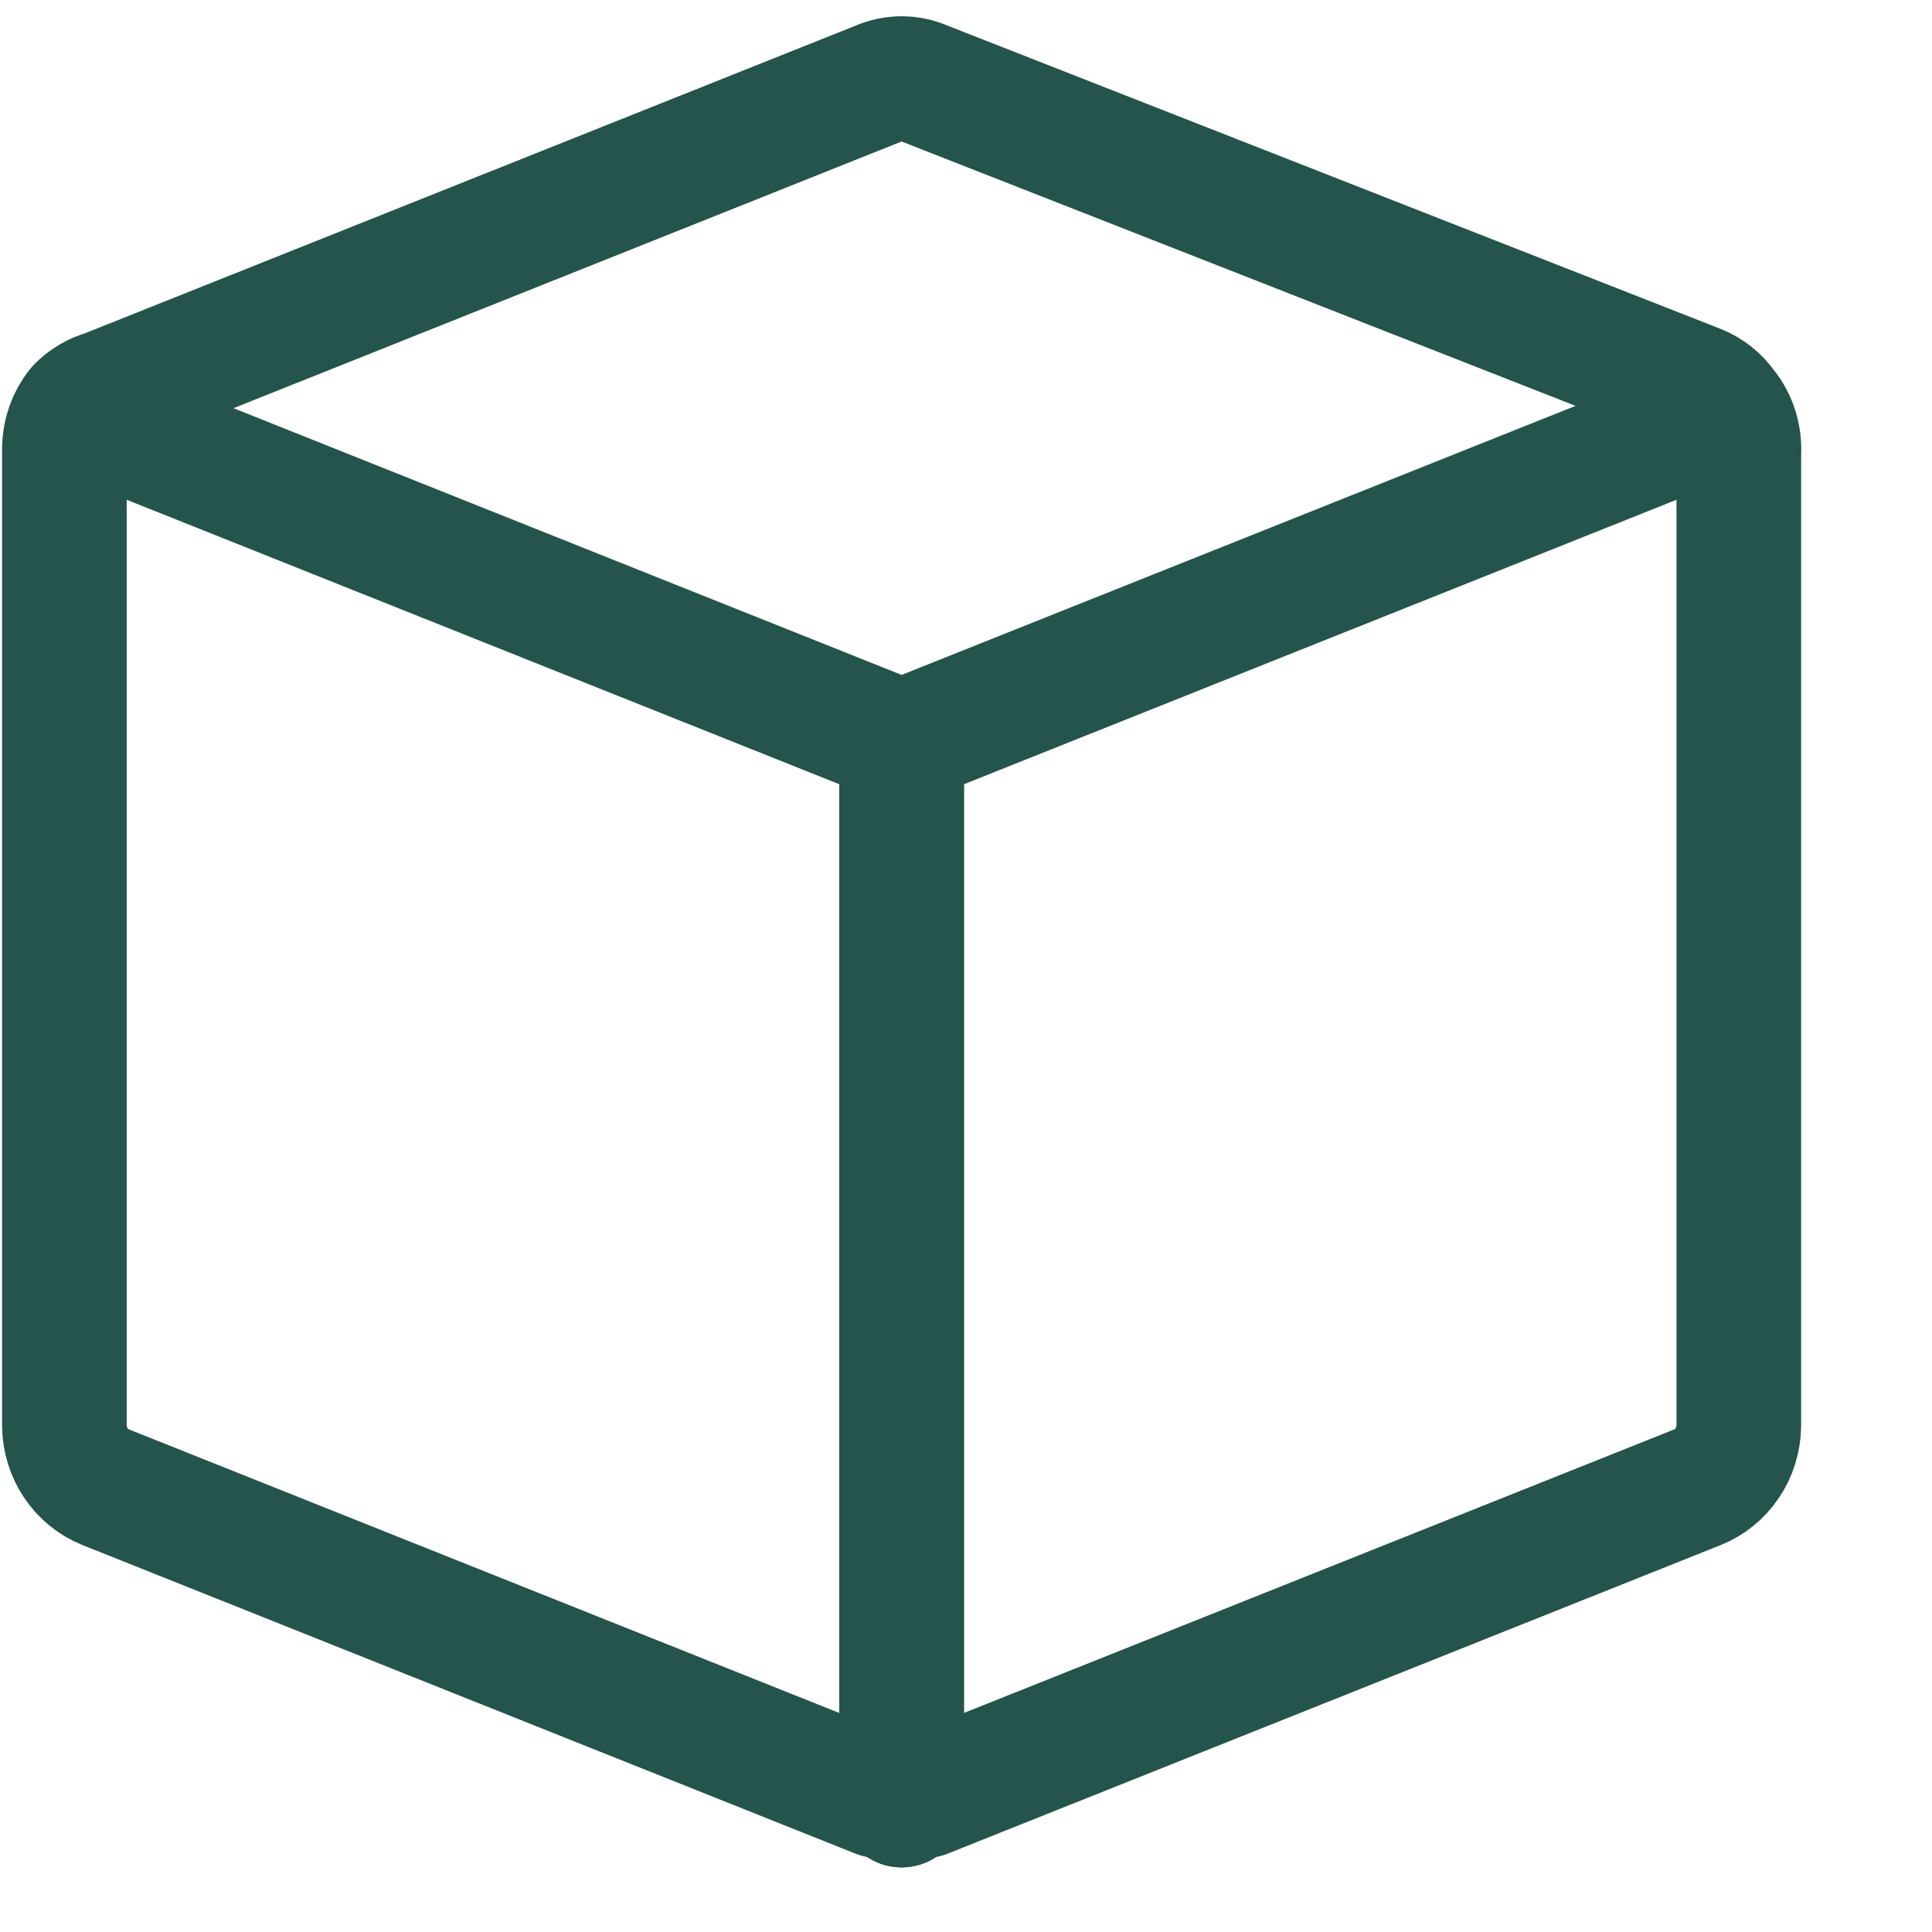 <svg width="31" height="31" viewBox="0 0 31 31" fill="none" xmlns="http://www.w3.org/2000/svg">
<g clip-path="url(#clip0_175_175)">
<path d="M27.672 6.549C27.562 6.394 27.412 6.275 27.238 6.206L14.838 1.342C14.721 1.289 14.595 1.261 14.466 1.261C14.338 1.261 14.212 1.289 14.095 1.342L1.695 6.292C1.531 6.337 1.381 6.425 1.261 6.549C1.116 6.73 1.036 6.957 1.033 7.192V22.877C1.036 23.091 1.1 23.3 1.218 23.475C1.336 23.651 1.502 23.786 1.695 23.863L14.095 28.813H14.466H14.838L27.238 23.863C27.431 23.786 27.597 23.651 27.715 23.475C27.833 23.3 27.897 23.091 27.9 22.877V7.277C27.917 7.013 27.836 6.752 27.672 6.549V6.549Z" stroke="#24544B" stroke-width="2" stroke-linecap="round" stroke-linejoin="round"/>
<path d="M14.467 28.963V11.906" stroke="#24544B" stroke-width="2" stroke-linecap="round" stroke-linejoin="round"/>
<path d="M14.467 11.906V28.963" stroke="#24544B" stroke-width="2" stroke-linecap="round" stroke-linejoin="round"/>
<path d="M1.261 6.634L14.467 11.906L27.673 6.634" stroke="#24544B" stroke-width="2" stroke-linecap="round" stroke-linejoin="round"/>
</g>
<defs>
<clipPath id="clip0_175_175">
<rect width="31" height="30" fill="white" transform="translate(0 0.12)"/>
</clipPath>
</defs>
</svg>
